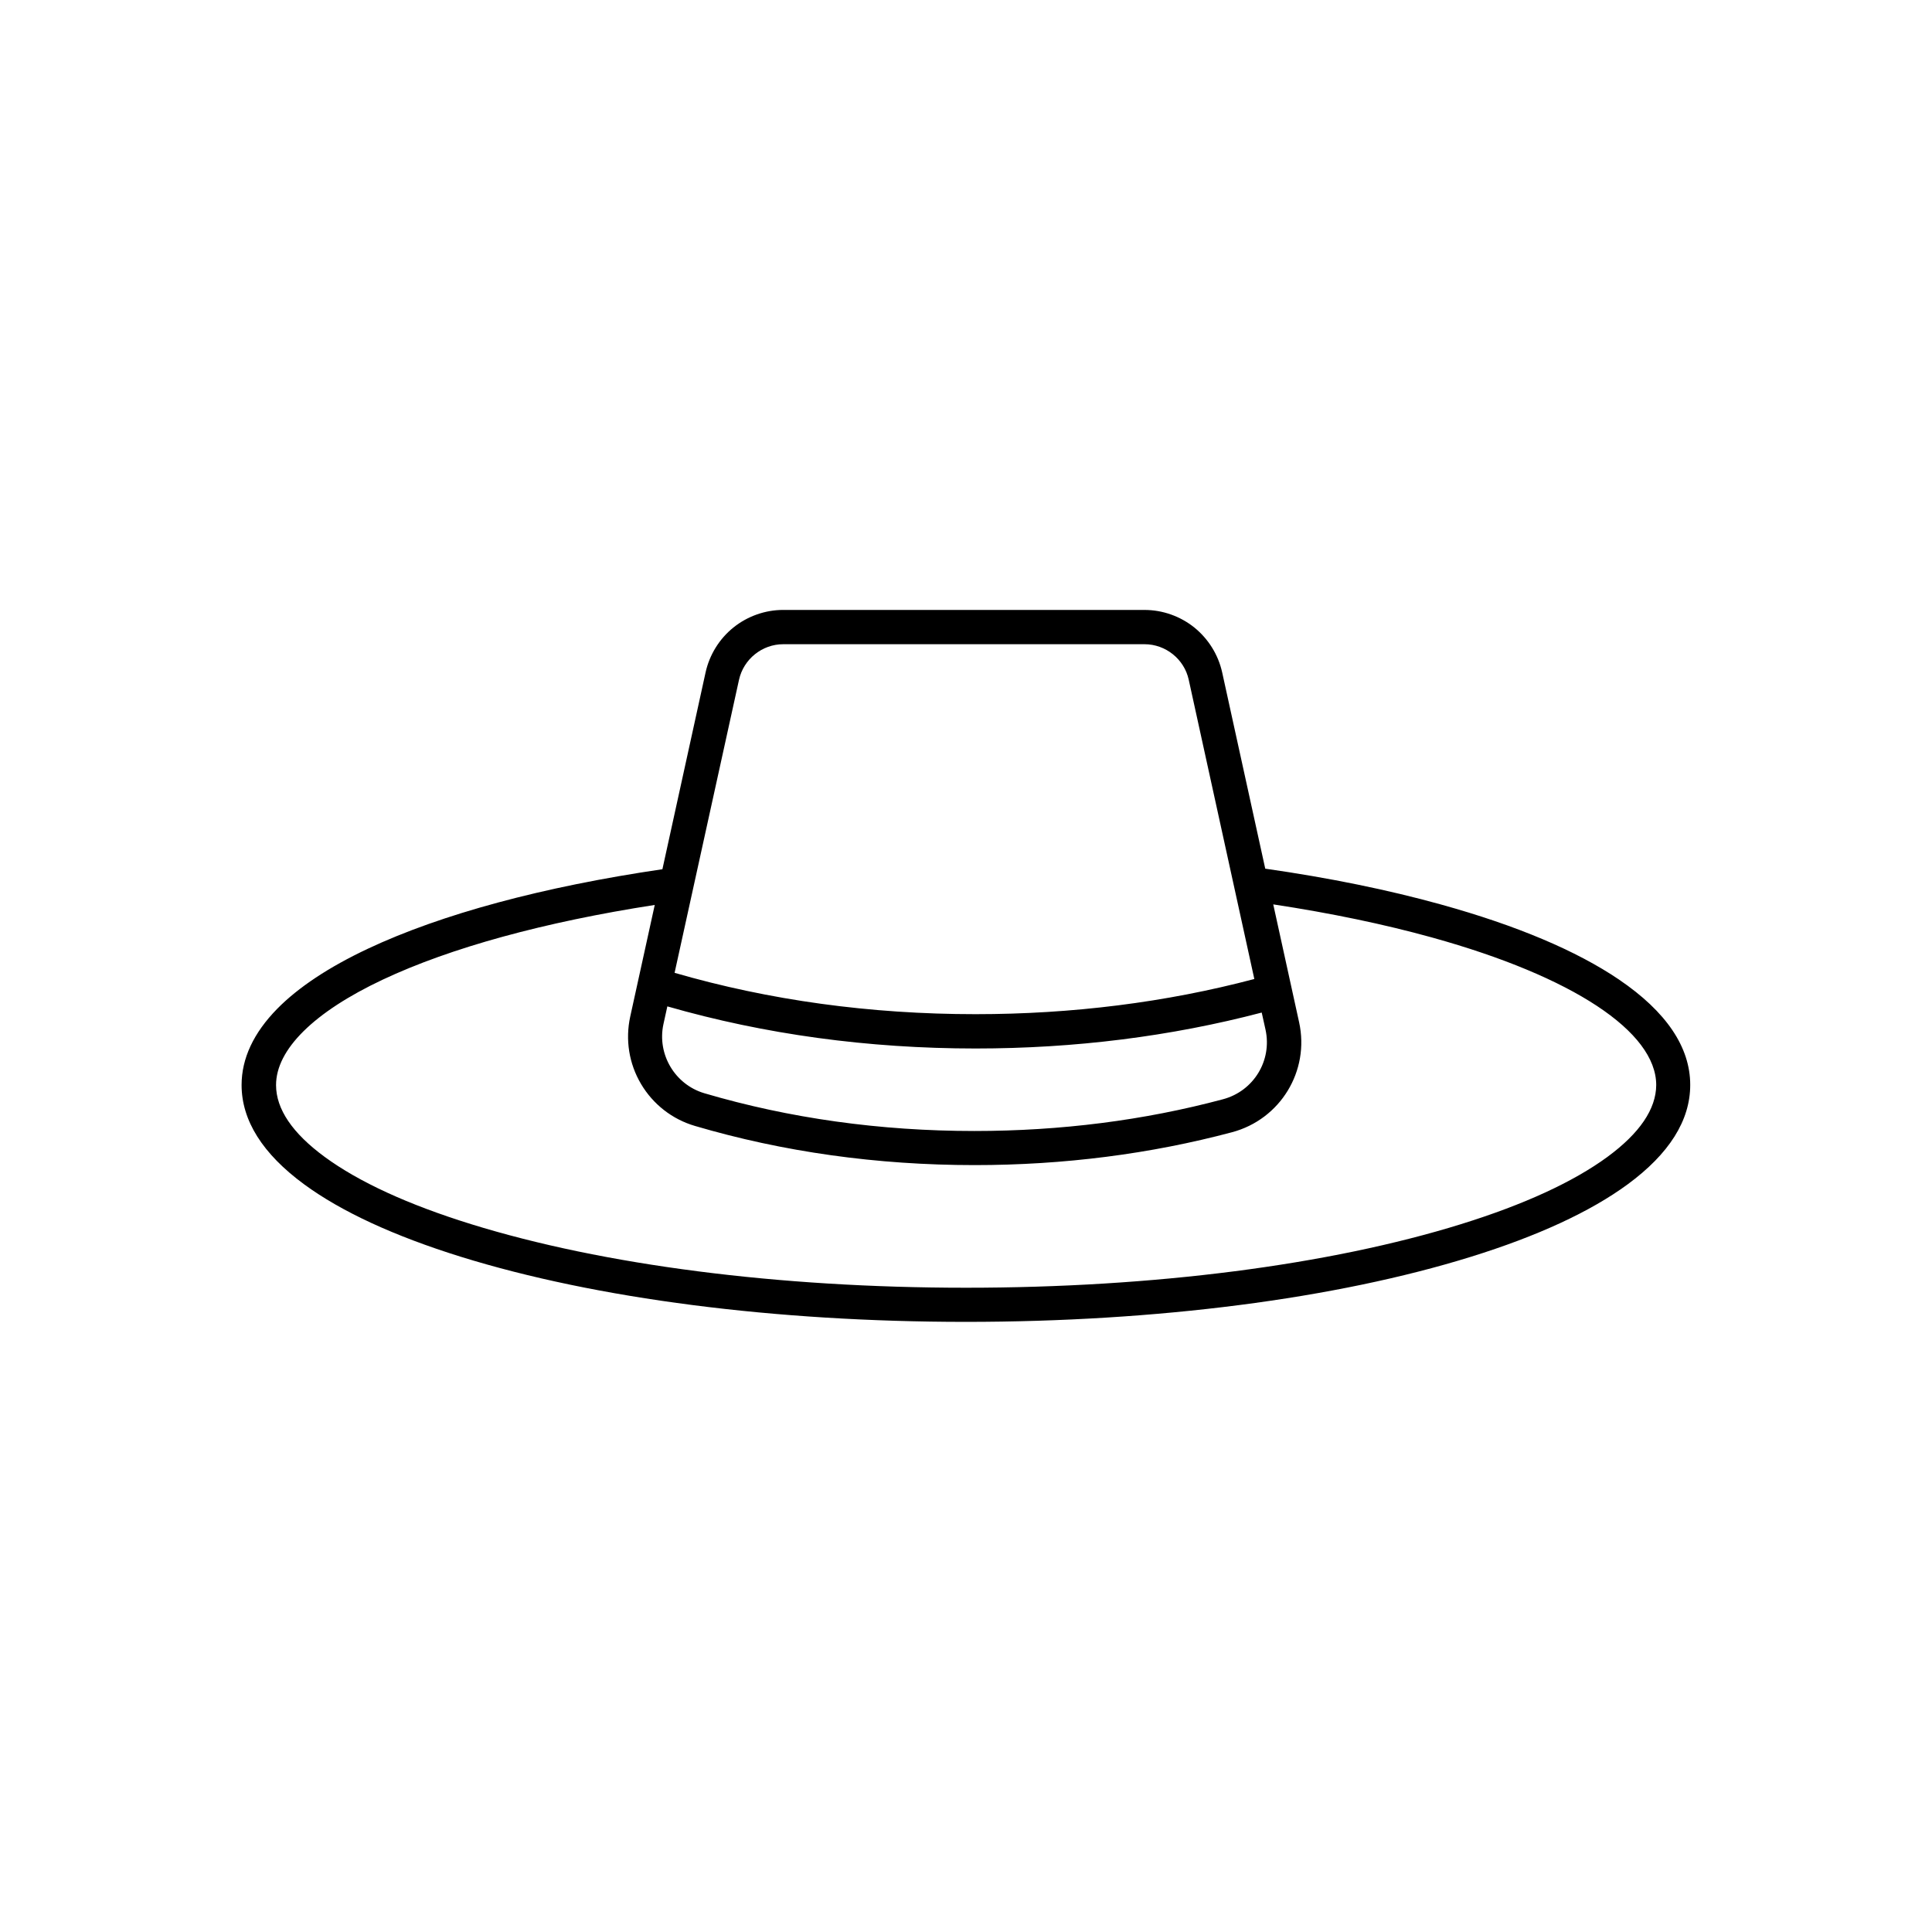 <?xml version="1.0" encoding="UTF-8"?>
<!-- Uploaded to: ICON Repo, www.svgrepo.com, Generator: ICON Repo Mixer Tools -->
<svg fill="#000000" width="800px" height="800px" version="1.1" viewBox="144 144 512 512" xmlns="http://www.w3.org/2000/svg">
 <path d="m573.06 403.6c-11.262-7.633-27.105-14.332-47.105-19.875-0.023 0-0.051-0.023-0.074-0.023-13.98-3.879-29.648-7.078-46.578-9.496l-11.41-51.992c-1.031-4.684-3.652-8.891-7.379-11.914-3.727-2.996-8.414-4.66-13.199-4.66l-95.754-0.004c-4.785 0-9.473 1.664-13.199 4.66s-6.348 7.231-7.379 11.914l-11.438 52.145c-31.641 4.637-58.566 11.891-78.039 21.059-10.379 4.887-18.465 10.254-24.059 15.945-6.246 6.375-9.422 13.148-9.422 20.176 0 9.395 5.566 18.238 16.574 26.324 9.848 7.231 23.805 13.68 41.516 19.195 35.82 11.133 83.355 17.254 133.86 17.254 50.508 0 98.043-6.121 133.86-17.254 17.684-5.492 31.664-11.965 41.516-19.195 11.008-8.086 16.574-16.93 16.574-26.324 0.02-10-6.328-19.422-18.871-27.934zm-93.684 13.273c1.789 8.188-3.148 16.273-11.262 18.438-20.883 5.594-43.051 8.414-65.898 8.414-24.988 0-49.047-3.375-71.539-10-7.836-2.316-12.594-10.352-10.855-18.34l1.031-4.684c25.746 7.406 53.203 11.16 81.691 11.16 26.273 0 51.742-3.199 75.824-9.523zm-139.53-92.727c1.211-5.465 6.121-9.422 11.715-9.422h95.75c5.594 0 10.531 3.953 11.715 9.422l17.383 79.301c-23.426 6.195-48.266 9.32-73.883 9.32-27.859 0-54.664-3.68-79.754-10.957zm230.16 126.43c-9.043 6.625-22.094 12.645-38.82 17.836-34.965 10.855-81.566 16.852-131.17 16.852-49.602 0-96.203-5.996-131.17-16.852-16.727-5.188-29.801-11.211-38.82-17.836-8.539-6.273-12.871-12.672-12.871-19.02 0-9.422 10.027-19.348 28.266-27.938 17.984-8.465 42.797-15.266 72.094-19.801l-6.5 29.598c-1.336 6.121-0.328 12.469 2.871 17.859s8.262 9.344 14.281 11.109c23.328 6.879 48.266 10.379 74.109 10.379 23.629 0 46.602-2.949 68.242-8.715 12.797-3.426 20.605-16.223 17.758-29.145l-6.852-31.234c15.266 2.316 29.422 5.266 42.145 8.793 0.023 0 0.051 0.023 0.074 0.023 37.129 10.305 59.273 24.914 59.273 39.07-0.039 6.348-4.375 12.746-12.914 19.02z"/>
</svg>
